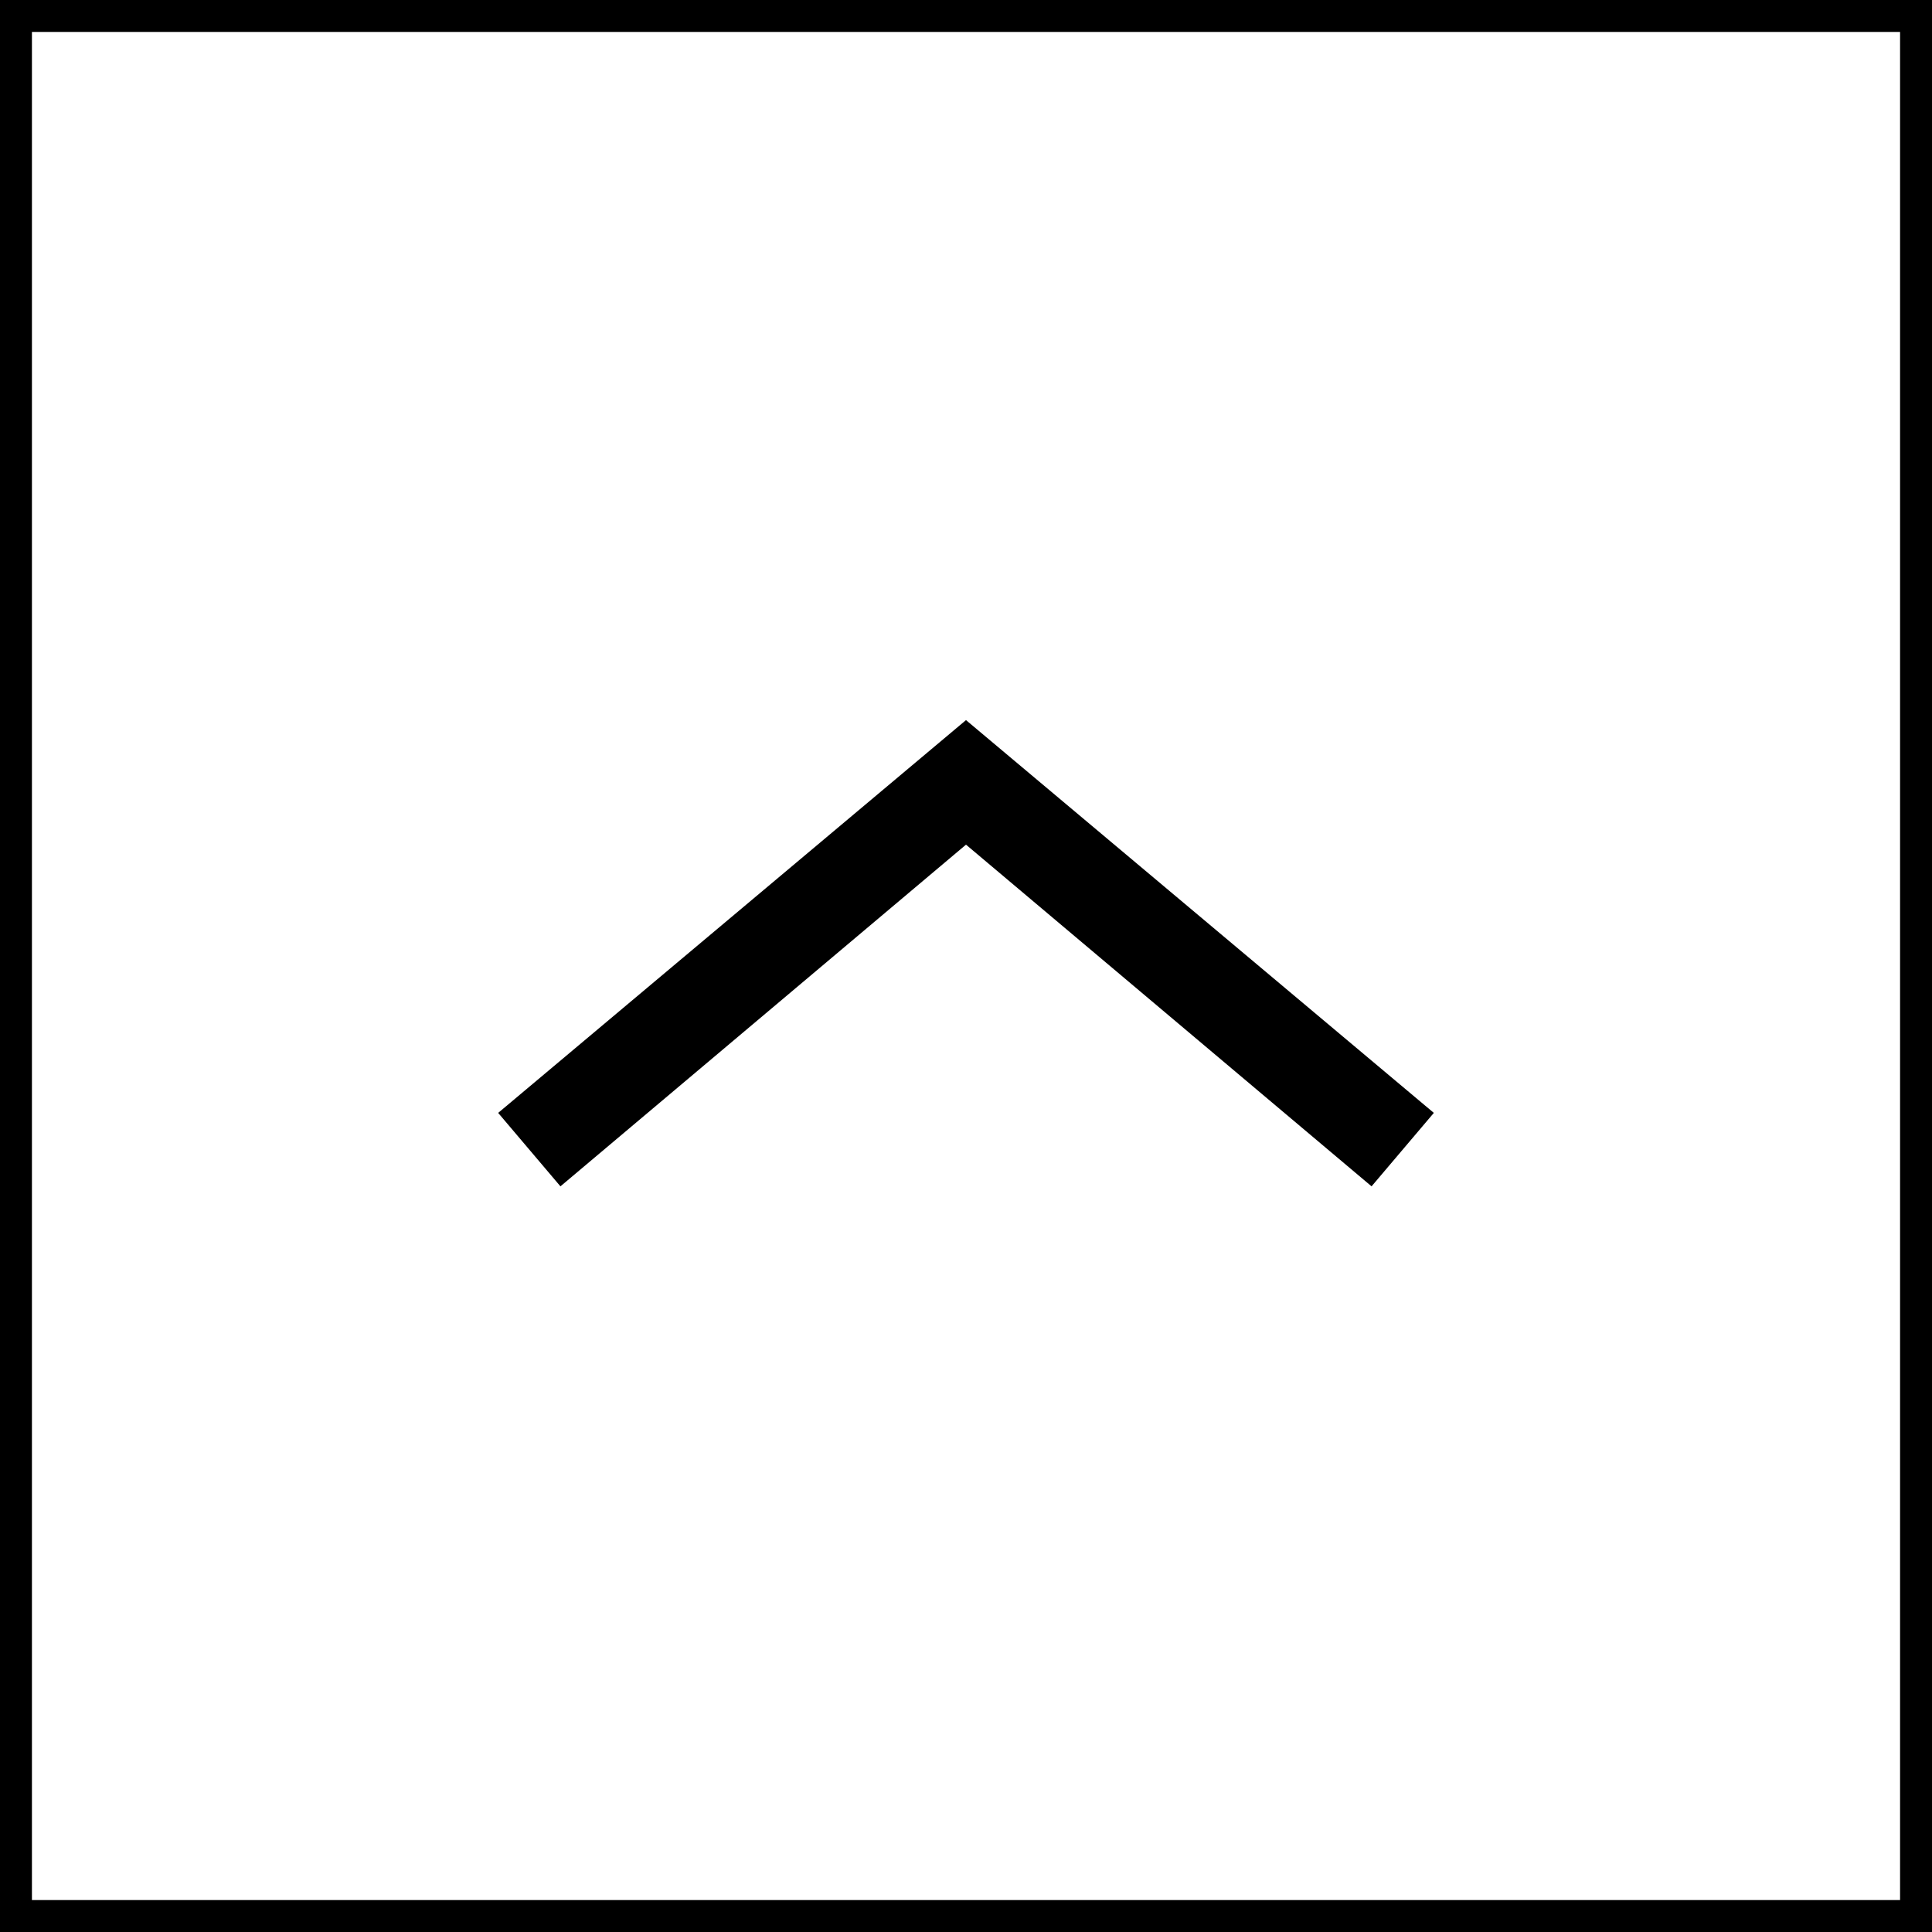 <?xml version="1.0" encoding="UTF-8"?>
<svg id="Ebene_1" data-name="Ebene 1" xmlns="http://www.w3.org/2000/svg" version="1.1" viewBox="0 0 121 121">
  <defs>
    <style>
      .cls-1 {
        fill: none;
      }

      .cls-1, .cls-2 {
        stroke-width: 0px;
      }

      .cls-2 {
        fill: #000;
      }
    </style>
  </defs>
  <g id="Gruppe_653" data-name="Gruppe 653">
    <g id="Rechteck_48" data-name="Rechteck 48">
      <rect class="cls-1" width="121" height="121"/>
      <path class="cls-2" d="M0,0h121v121H0V0ZM119,2H2v117h117V2Z"/>
    </g>
    <g id="Pfad_130" data-name="Pfad 130">
      <polygon class="cls-2" points="60.5 45.1 89.8 69.7 85.9 74.3 60.5 52.9 35.1 74.3 31.2 69.7 60.5 45.1"/>
    </g>
  </g>
</svg>